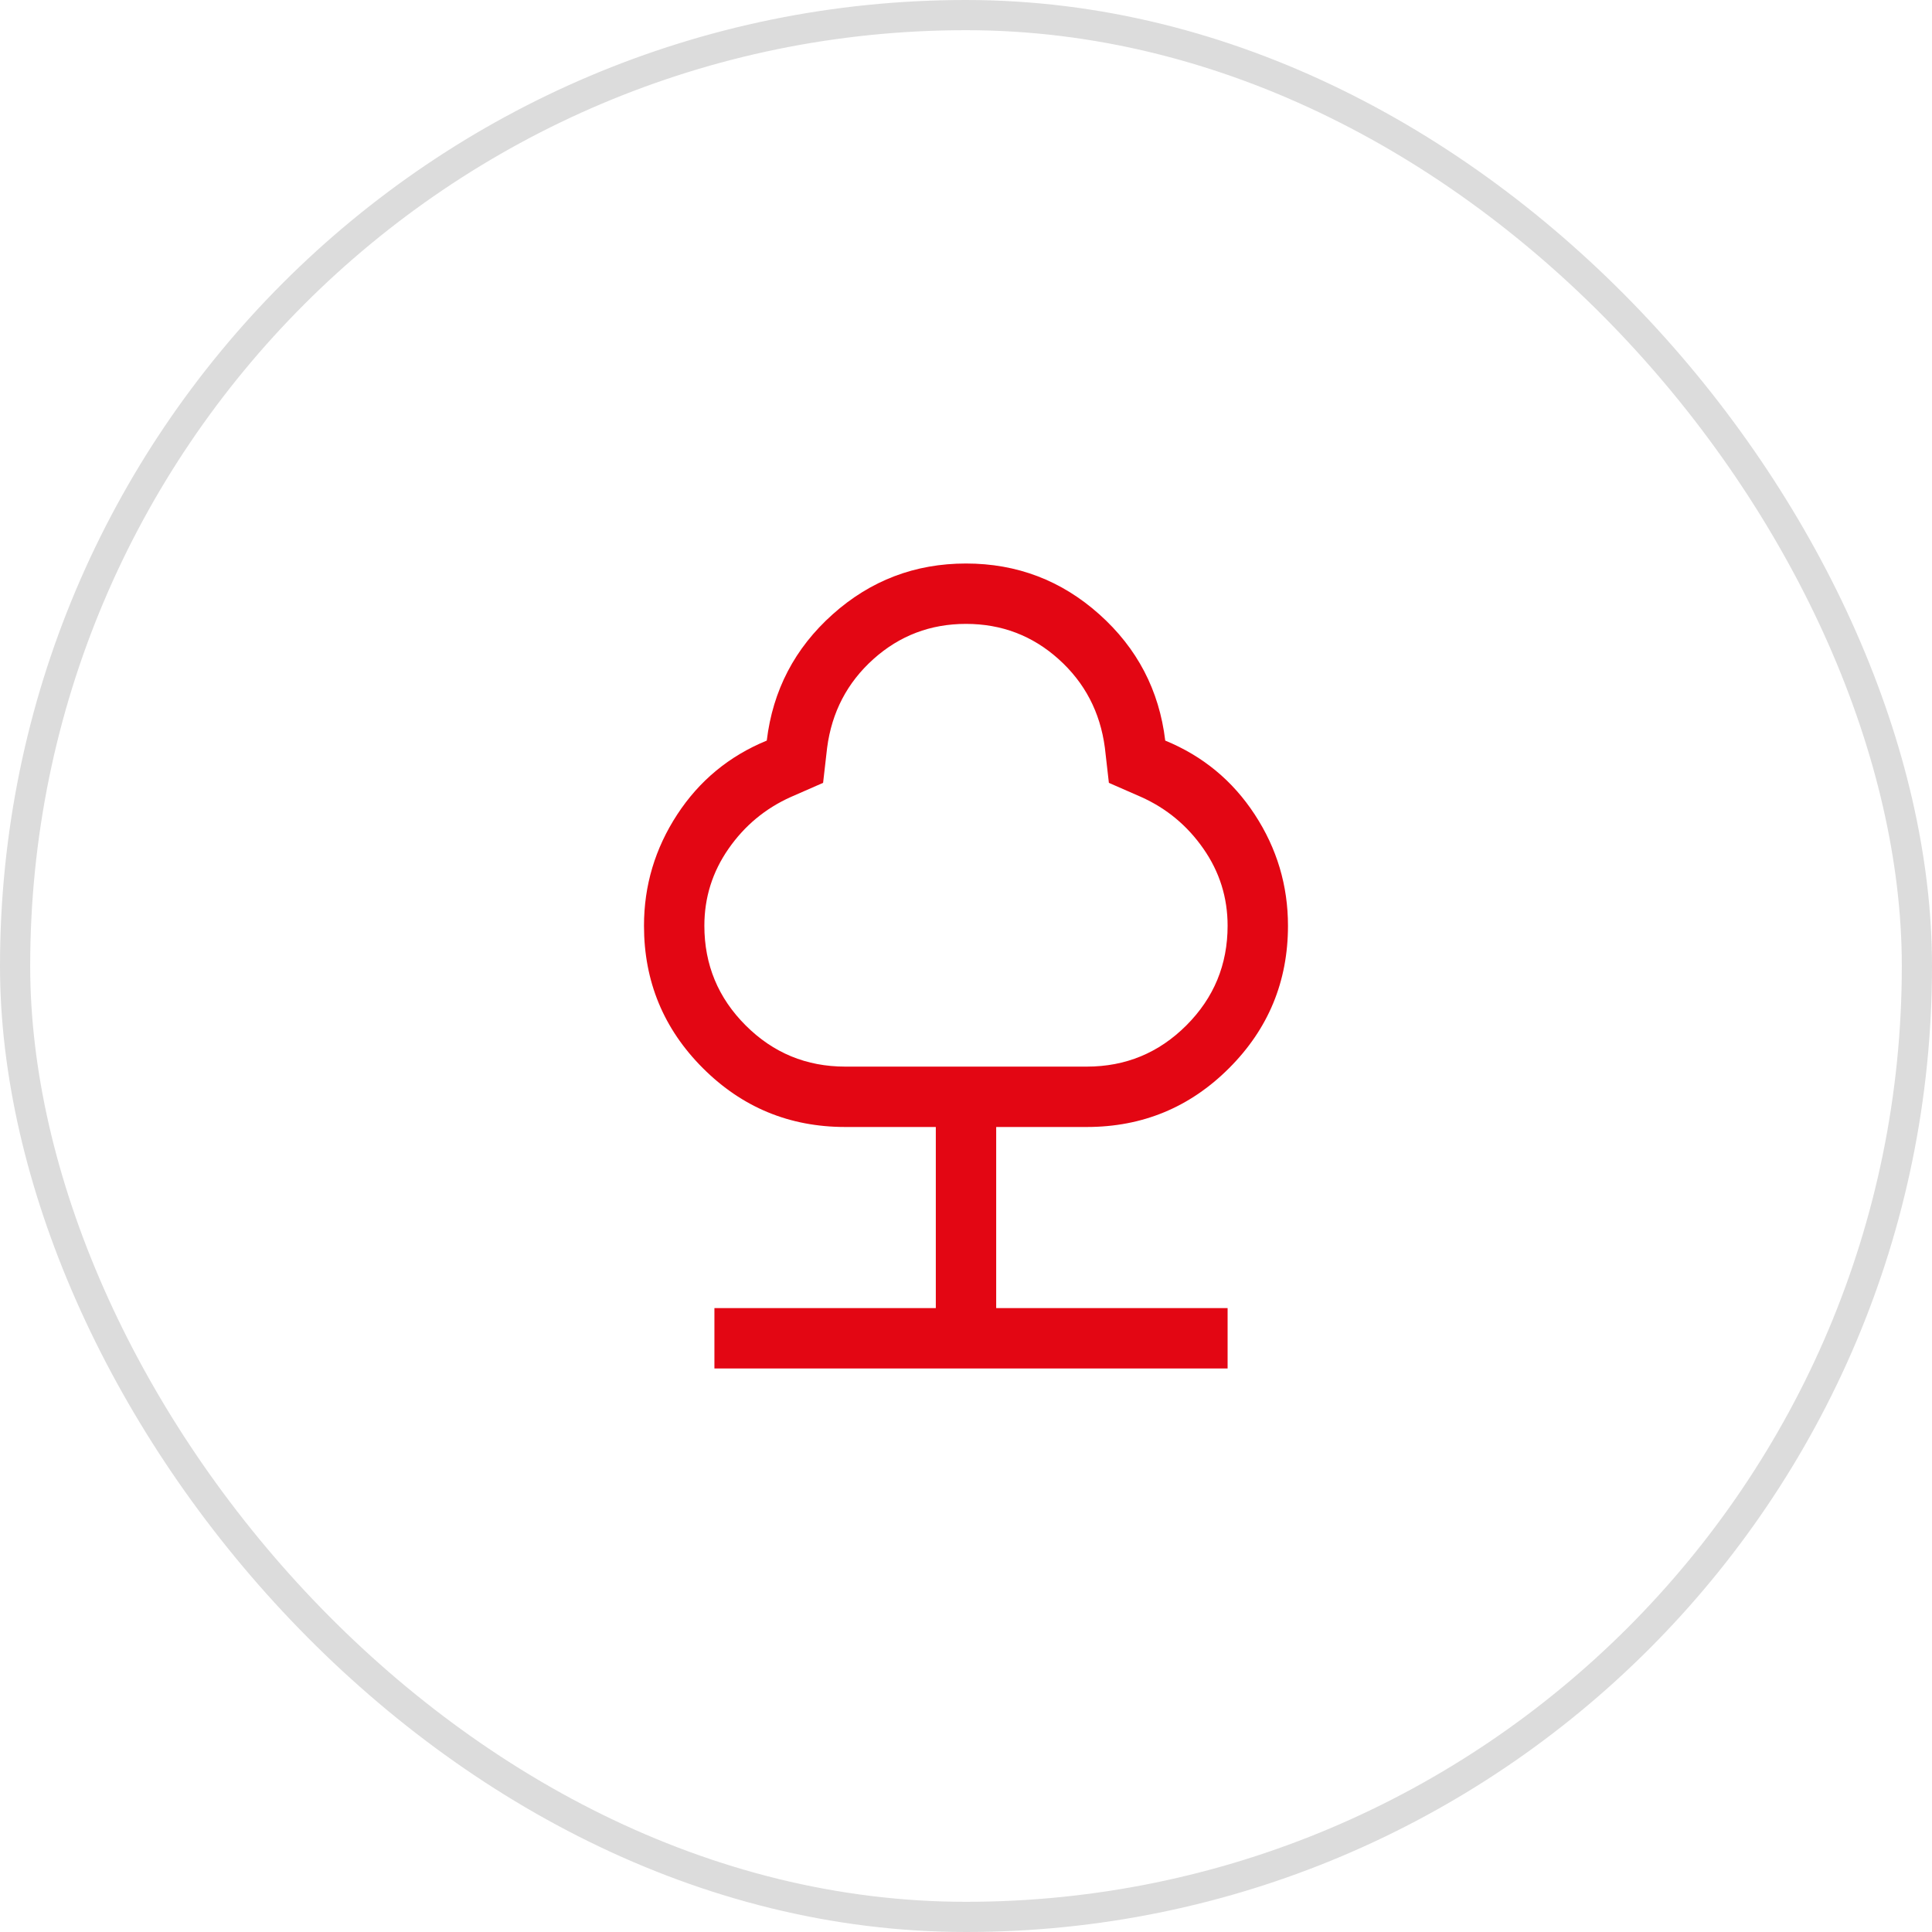 <svg width="64" height="64" viewBox="0 0 64 64" fill="none" xmlns="http://www.w3.org/2000/svg">
<path d="M23.666 45.333V43.333H31V37.333H28C26.155 37.333 24.583 36.683 23.283 35.383C21.983 34.083 21.333 32.511 21.333 30.667C21.333 29.333 21.7 28.106 22.433 26.983C23.166 25.861 24.155 25.044 25.4 24.533C25.6 22.867 26.328 21.472 27.583 20.35C28.839 19.228 30.311 18.667 32 18.667C33.689 18.667 35.161 19.228 36.416 20.35C37.672 21.472 38.4 22.867 38.6 24.533C39.844 25.044 40.833 25.861 41.566 26.983C42.3 28.106 42.666 29.333 42.666 30.667C42.666 32.511 42.016 34.083 40.716 35.383C39.416 36.683 37.844 37.333 36 37.333H33V43.333H40.666V45.333H23.666ZM28 35.333H36C37.289 35.333 38.389 34.878 39.3 33.967C40.211 33.056 40.666 31.956 40.666 30.667C40.666 29.733 40.4 28.883 39.866 28.117C39.333 27.35 38.644 26.778 37.8 26.4L36.733 25.933L36.6 24.767C36.444 23.589 35.933 22.611 35.066 21.833C34.2 21.056 33.178 20.667 32 20.667C30.822 20.667 29.8 21.056 28.933 21.833C28.066 22.611 27.555 23.589 27.4 24.767L27.266 25.933L26.2 26.4C25.355 26.778 24.666 27.35 24.133 28.117C23.6 28.883 23.333 29.733 23.333 30.667C23.333 31.956 23.789 33.056 24.7 33.967C25.611 34.878 26.711 35.333 28 35.333Z" fill="#E30613"/>
<rect x="0.5" y="0.5" width="63" height="63" rx="31.5" stroke="#DCDCDC"/>
</svg>
